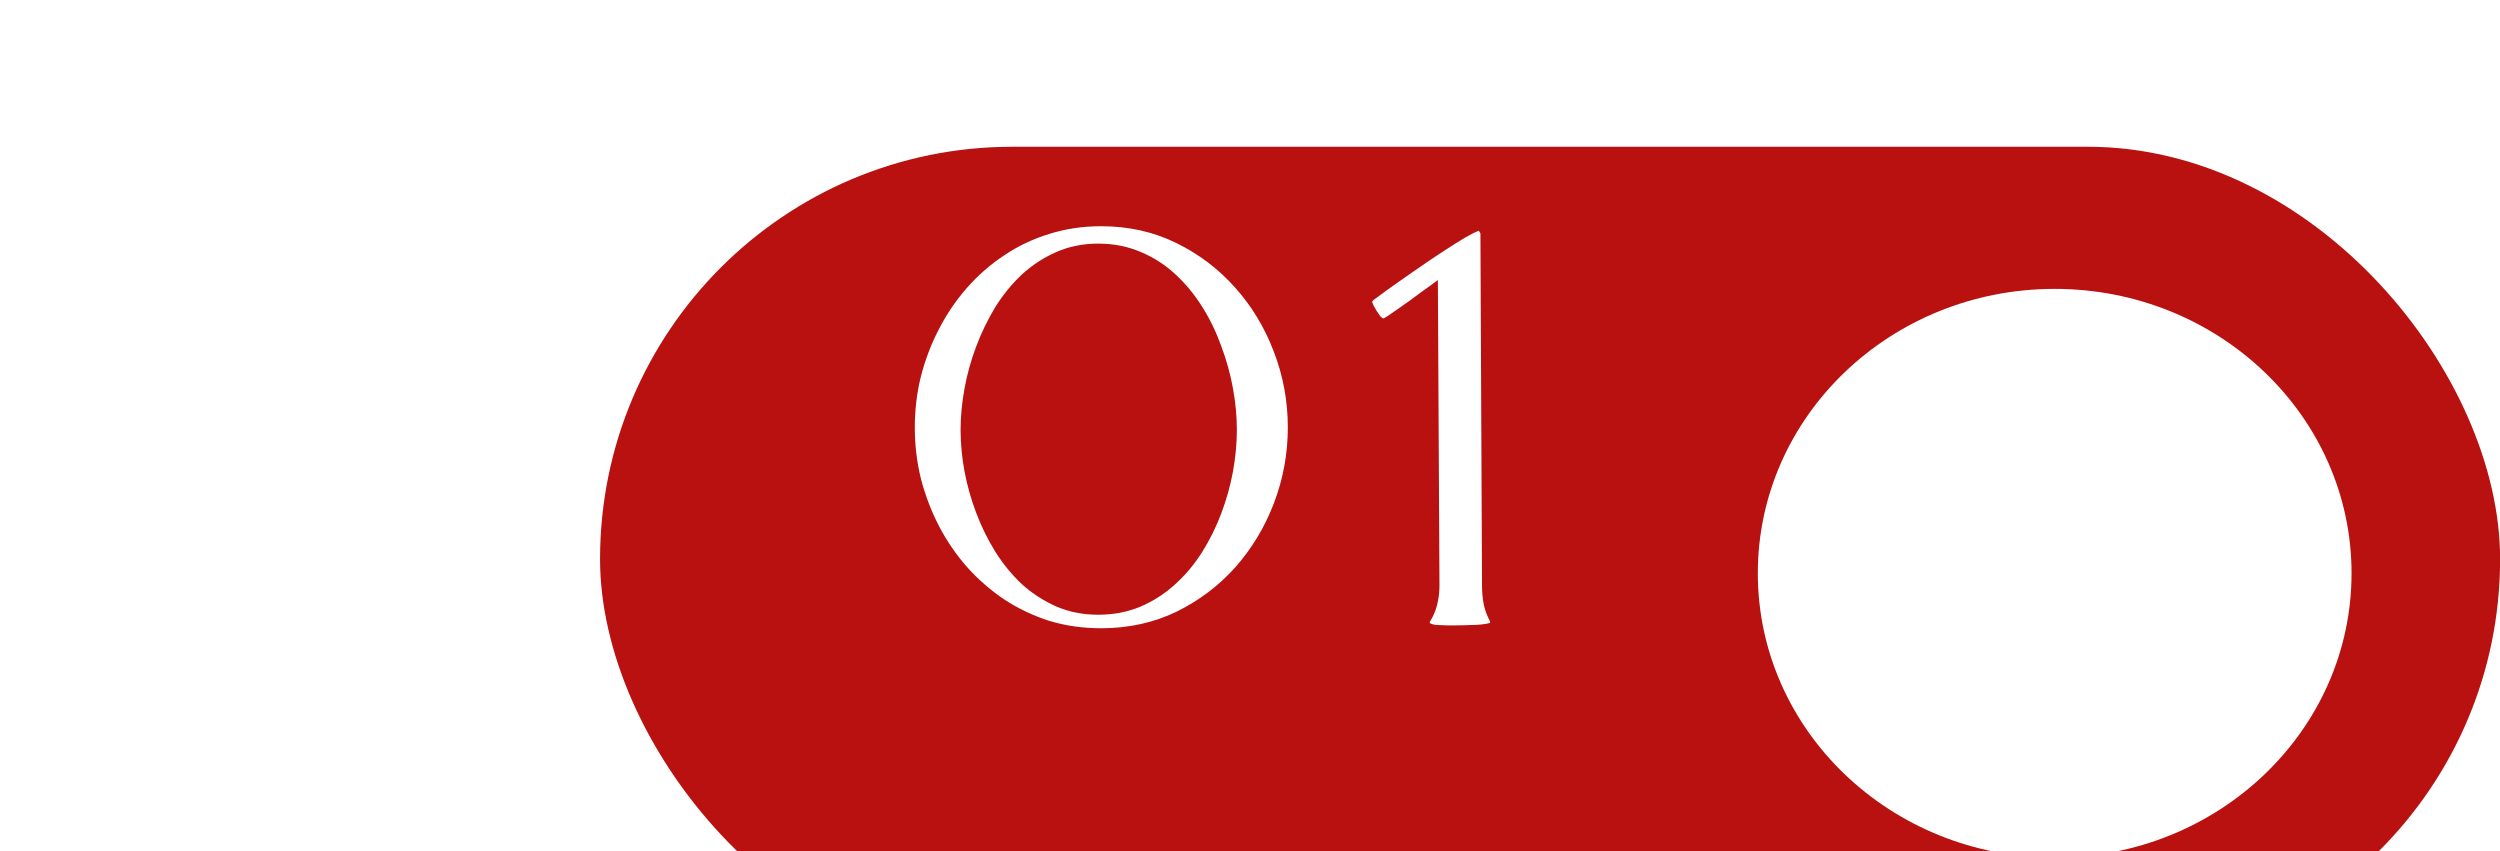 <?xml version="1.0" encoding="UTF-8"?> <svg xmlns="http://www.w3.org/2000/svg" width="47" height="16" viewBox="0 0 47 16" fill="none"><g filter="url(#filter0_i_2379_749)"><rect x="11.281" width="35.721" height="15.504" rx="7.752" fill="#B91110"></rect></g><g filter="url(#filter1_i_2379_749)"><ellipse cx="38.628" cy="8.018" rx="5.581" ry="5.346" fill="white"></ellipse></g><path d="M20.701 4.253C21.215 4.253 21.686 4.358 22.114 4.568C22.542 4.778 22.912 5.059 23.223 5.41C23.534 5.758 23.777 6.16 23.95 6.617C24.124 7.069 24.211 7.542 24.211 8.035C24.211 8.528 24.124 9.003 23.95 9.459C23.777 9.912 23.534 10.314 23.223 10.666C22.912 11.013 22.542 11.292 22.114 11.502C21.686 11.708 21.215 11.811 20.701 11.811C20.358 11.811 20.033 11.765 19.726 11.672C19.422 11.575 19.142 11.441 18.883 11.272C18.624 11.098 18.39 10.894 18.18 10.66C17.974 10.425 17.798 10.169 17.653 9.89C17.507 9.607 17.394 9.31 17.313 8.999C17.236 8.684 17.198 8.362 17.198 8.035C17.198 7.708 17.236 7.388 17.313 7.077C17.394 6.762 17.507 6.465 17.653 6.186C17.798 5.903 17.974 5.645 18.18 5.41C18.39 5.172 18.624 4.968 18.883 4.798C19.142 4.624 19.422 4.491 19.726 4.398C20.033 4.301 20.358 4.253 20.701 4.253ZM20.647 4.58C20.36 4.58 20.097 4.633 19.859 4.738C19.62 4.843 19.404 4.984 19.21 5.162C19.02 5.34 18.853 5.546 18.707 5.78C18.566 6.015 18.447 6.261 18.35 6.52C18.253 6.778 18.18 7.043 18.131 7.314C18.083 7.58 18.059 7.837 18.059 8.084C18.059 8.33 18.083 8.587 18.131 8.853C18.18 9.116 18.253 9.377 18.35 9.635C18.447 9.894 18.568 10.14 18.713 10.375C18.859 10.605 19.026 10.809 19.216 10.987C19.41 11.161 19.627 11.3 19.865 11.405C20.103 11.506 20.364 11.557 20.647 11.557C20.934 11.557 21.198 11.506 21.441 11.405C21.683 11.3 21.9 11.161 22.09 10.987C22.284 10.813 22.453 10.611 22.599 10.381C22.744 10.15 22.865 9.906 22.962 9.647C23.059 9.389 23.132 9.126 23.181 8.859C23.229 8.589 23.253 8.33 23.253 8.084C23.253 7.833 23.229 7.574 23.181 7.308C23.132 7.037 23.059 6.772 22.962 6.514C22.869 6.251 22.75 6.004 22.605 5.774C22.459 5.54 22.29 5.334 22.096 5.156C21.906 4.978 21.689 4.839 21.447 4.738C21.205 4.633 20.938 4.58 20.647 4.58ZM28.014 11.684V11.708C27.99 11.72 27.939 11.73 27.862 11.739C27.79 11.747 27.711 11.751 27.626 11.751C27.541 11.755 27.458 11.757 27.378 11.757C27.301 11.757 27.244 11.757 27.208 11.757C27.155 11.757 27.099 11.755 27.038 11.751C26.977 11.751 26.925 11.739 26.881 11.714V11.69C26.945 11.589 26.992 11.48 27.02 11.363C27.048 11.246 27.062 11.128 27.062 11.011L27.032 5.265C27.012 5.281 26.973 5.309 26.917 5.35C26.86 5.39 26.796 5.437 26.723 5.489C26.65 5.542 26.573 5.598 26.493 5.659C26.412 5.716 26.337 5.768 26.268 5.817C26.2 5.865 26.141 5.905 26.093 5.938C26.044 5.97 26.016 5.986 26.008 5.986C25.995 5.986 25.977 5.974 25.953 5.95C25.933 5.922 25.911 5.889 25.886 5.853C25.866 5.817 25.846 5.782 25.826 5.75C25.81 5.713 25.799 5.689 25.796 5.677L25.814 5.647C25.878 5.598 25.963 5.536 26.068 5.459C26.177 5.382 26.295 5.299 26.42 5.21C26.549 5.122 26.68 5.031 26.814 4.938C26.951 4.845 27.082 4.758 27.208 4.677C27.333 4.596 27.446 4.525 27.547 4.465C27.652 4.404 27.737 4.362 27.802 4.338L27.832 4.386L27.862 11.011C27.862 11.128 27.872 11.243 27.893 11.357C27.917 11.47 27.957 11.579 28.014 11.684Z" fill="white"></path><defs><filter id="filter0_i_2379_749" x="11.281" y="0" width="35.723" height="16.883" filterUnits="userSpaceOnUse" color-interpolation-filters="sRGB"><feFlood flood-opacity="0" result="BackgroundImageFix"></feFlood><feBlend mode="normal" in="SourceGraphic" in2="BackgroundImageFix" result="shape"></feBlend><feColorMatrix in="SourceAlpha" type="matrix" values="0 0 0 0 0 0 0 0 0 0 0 0 0 0 0 0 0 0 127 0" result="hardAlpha"></feColorMatrix><feOffset dy="2.759"></feOffset><feGaussianBlur stdDeviation="0.69"></feGaussianBlur><feComposite in2="hardAlpha" operator="arithmetic" k2="-1" k3="1"></feComposite><feColorMatrix type="matrix" values="0 0 0 0 0 0 0 0 0 0 0 0 0 0 0 0 0 0 0.2 0"></feColorMatrix><feBlend mode="normal" in2="shape" result="effect1_innerShadow_2379_749"></feBlend></filter><filter id="filter1_i_2379_749" x="33.047" y="2.672" width="11.164" height="13.45" filterUnits="userSpaceOnUse" color-interpolation-filters="sRGB"><feFlood flood-opacity="0" result="BackgroundImageFix"></feFlood><feBlend mode="normal" in="SourceGraphic" in2="BackgroundImageFix" result="shape"></feBlend><feColorMatrix in="SourceAlpha" type="matrix" values="0 0 0 0 0 0 0 0 0 0 0 0 0 0 0 0 0 0 127 0" result="hardAlpha"></feColorMatrix><feOffset dy="2.759"></feOffset><feGaussianBlur stdDeviation="1.379"></feGaussianBlur><feComposite in2="hardAlpha" operator="arithmetic" k2="-1" k3="1"></feComposite><feColorMatrix type="matrix" values="0 0 0 0 0 0 0 0 0 0 0 0 0 0 0 0 0 0 0.25 0"></feColorMatrix><feBlend mode="normal" in2="shape" result="effect1_innerShadow_2379_749"></feBlend></filter></defs></svg> 